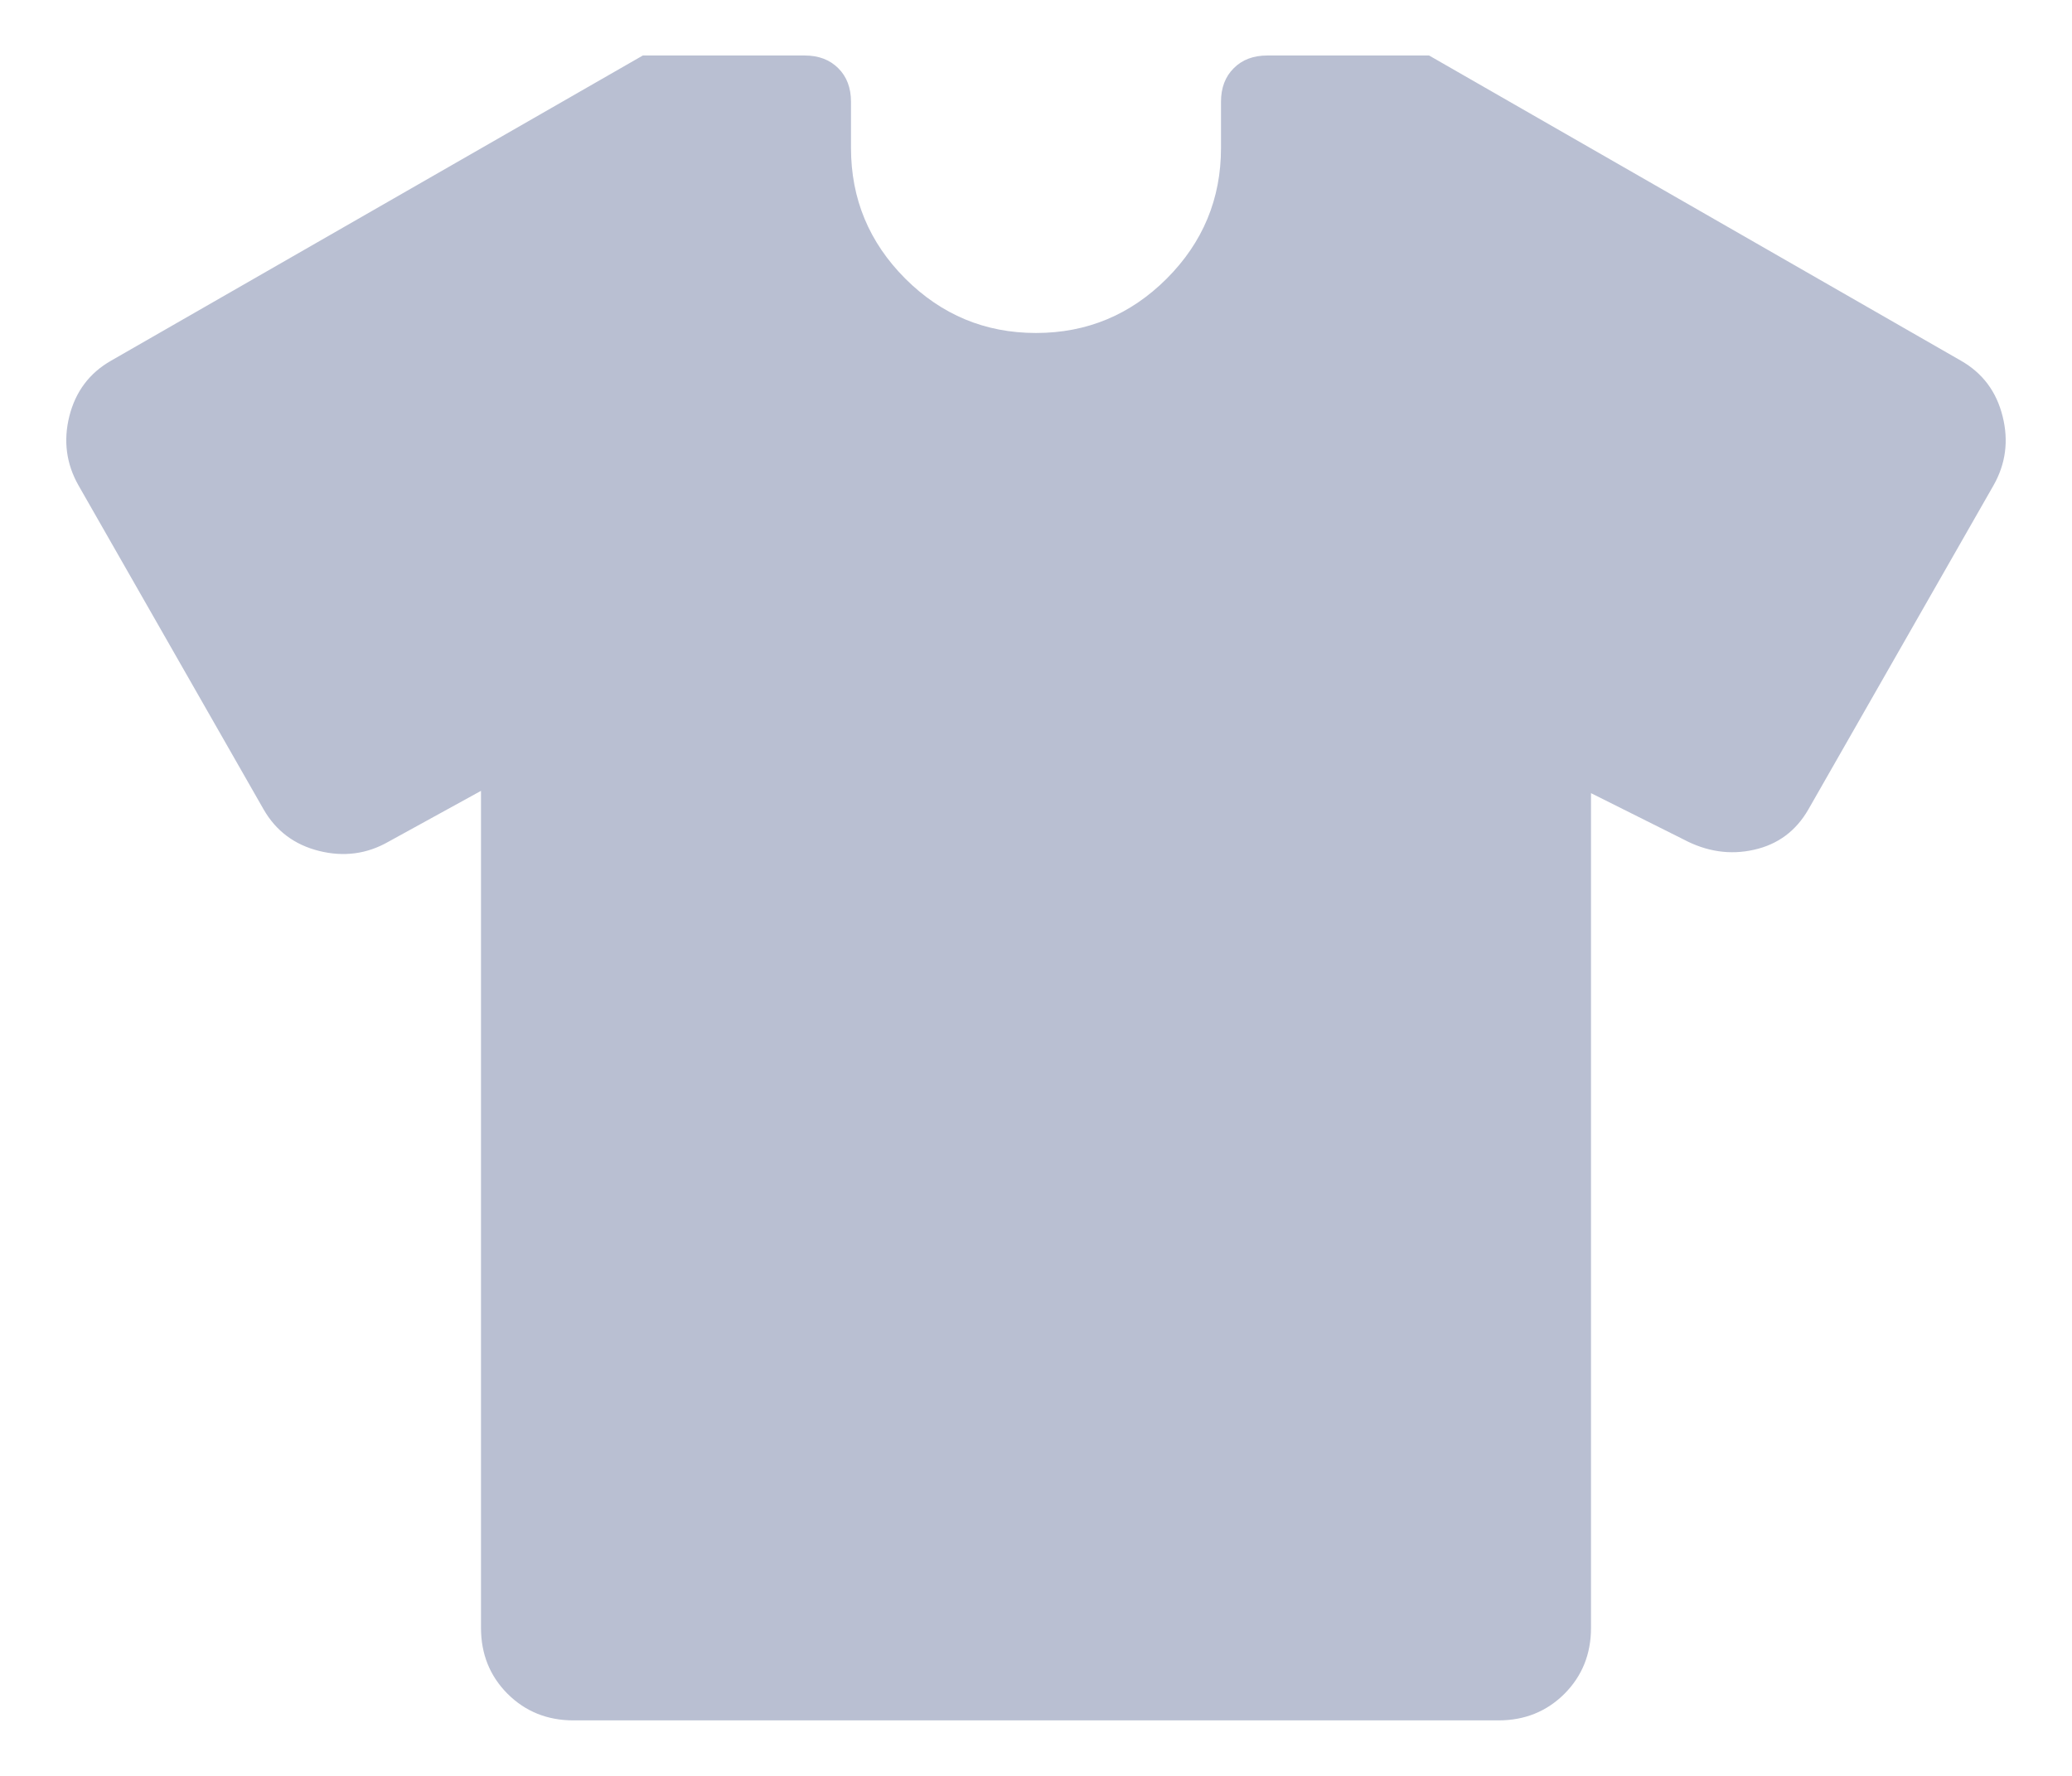 <svg width="28" height="24" viewBox="0 0 28 24" fill="none" xmlns="http://www.w3.org/2000/svg">
<path d="M6.5 10.688L5.25 11.375C4.958 11.542 4.646 11.583 4.312 11.5C3.979 11.417 3.729 11.229 3.562 10.938L1.062 6.562C0.896 6.271 0.854 5.958 0.937 5.625C1.021 5.292 1.208 5.042 1.5 4.875L8.687 0.75H10.875C11.062 0.75 11.213 0.807 11.328 0.922C11.443 1.036 11.5 1.188 11.5 1.375V2C11.5 2.688 11.745 3.276 12.234 3.766C12.724 4.255 13.312 4.5 14 4.5C14.688 4.5 15.276 4.255 15.766 3.766C16.255 3.276 16.5 2.688 16.5 2V1.375C16.5 1.188 16.557 1.036 16.672 0.922C16.786 0.807 16.938 0.75 17.125 0.75H19.312L26.5 4.875C26.792 5.042 26.979 5.292 27.062 5.625C27.146 5.958 27.104 6.271 26.938 6.562L24.438 10.938C24.271 11.229 24.026 11.412 23.703 11.484C23.38 11.557 23.062 11.51 22.75 11.344L21.5 10.719V22C21.5 22.354 21.38 22.651 21.141 22.891C20.901 23.13 20.604 23.25 20.25 23.25H7.75C7.396 23.25 7.099 23.13 6.859 22.891C6.62 22.651 6.5 22.354 6.5 22V10.688Z" fill="#B9BFD2"/>
</svg>
